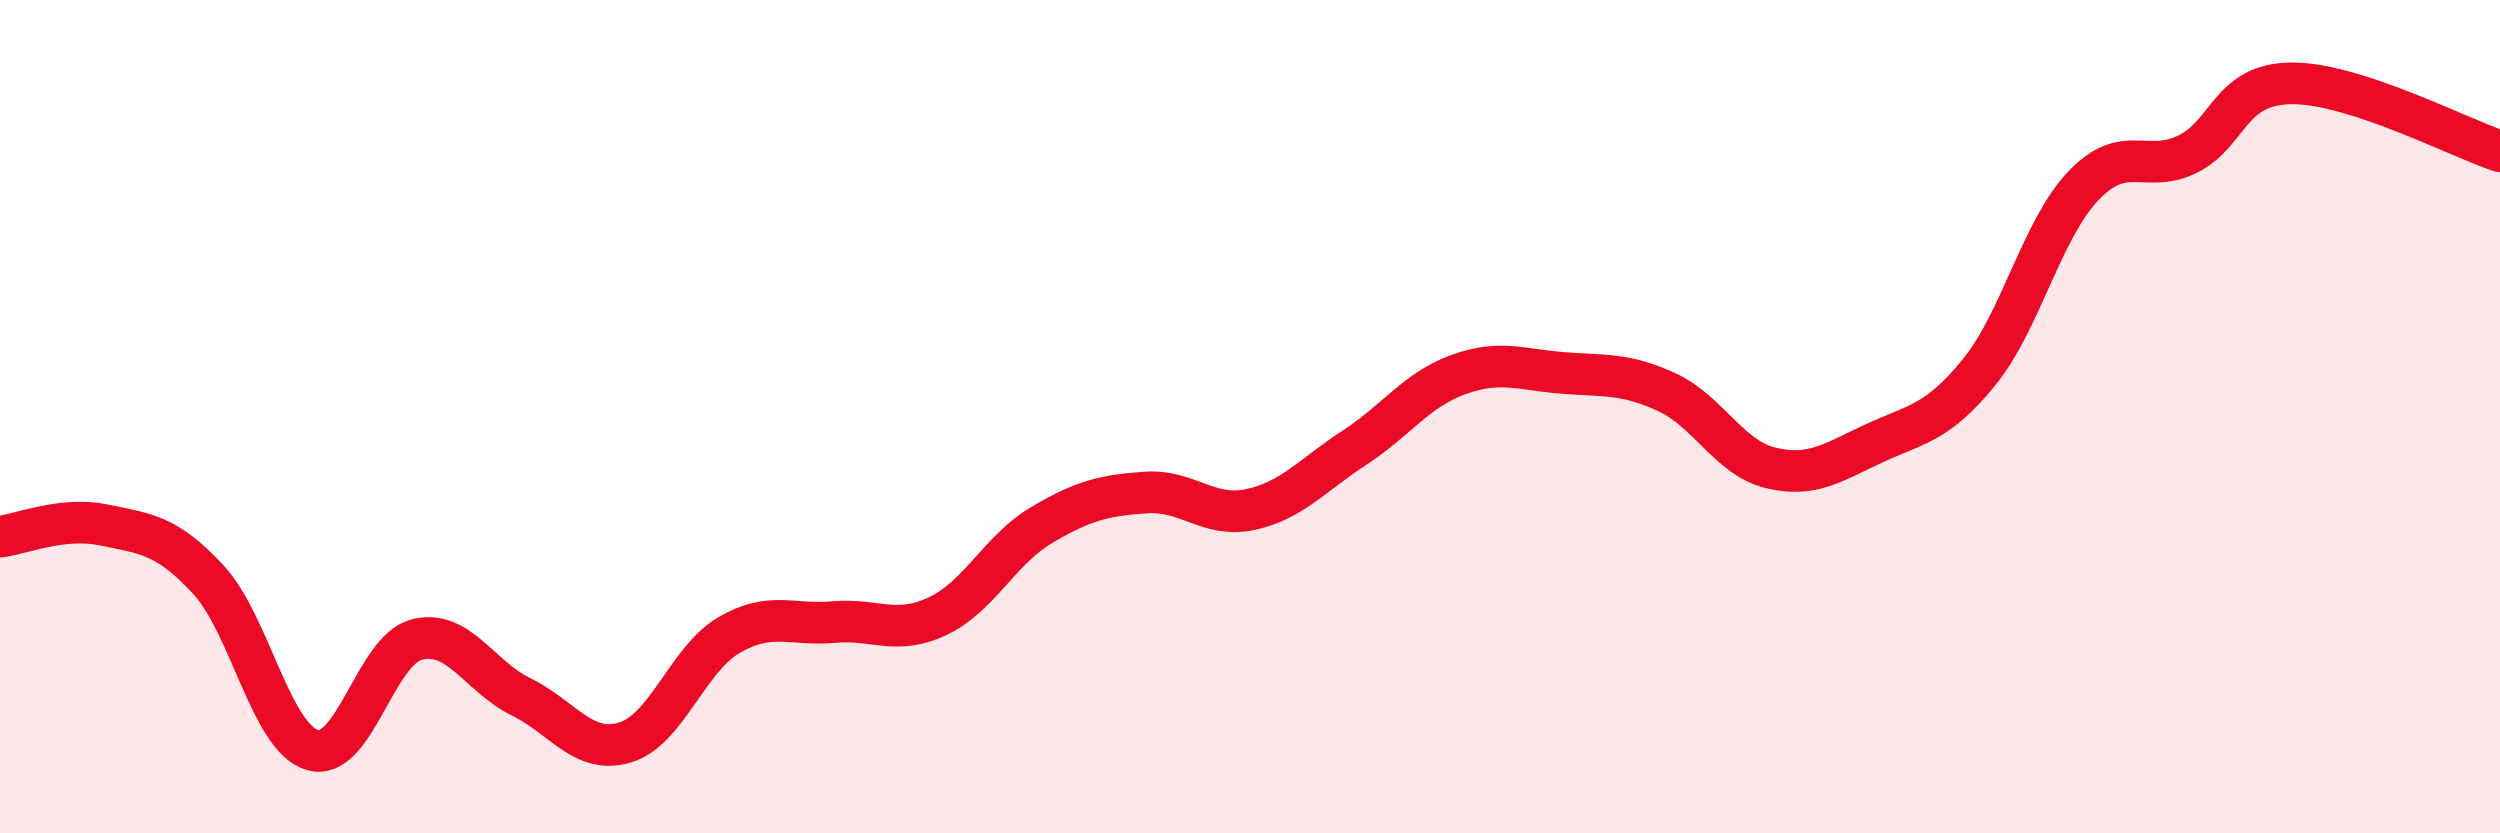 
    <svg width="60" height="20" viewBox="0 0 60 20" xmlns="http://www.w3.org/2000/svg">
      <path
        d="M 0,12.88 C 0.5,12.82 1.5,12.39 2.5,12.6 C 3.5,12.81 4,12.83 5,13.91 C 6,14.99 6.5,17.71 7.5,18 C 8.5,18.29 9,15.61 10,15.35 C 11,15.09 11.5,16.23 12.5,16.72 C 13.5,17.21 14,18.12 15,17.82 C 16,17.52 16.5,15.82 17.5,15.24 C 18.5,14.66 19,15.02 20,14.93 C 21,14.84 21.5,15.26 22.5,14.79 C 23.5,14.32 24,13.19 25,12.6 C 26,12.01 26.5,11.89 27.5,11.82 C 28.5,11.75 29,12.44 30,12.23 C 31,12.02 31.5,11.4 32.5,10.75 C 33.5,10.1 34,9.35 35,8.99 C 36,8.63 36.5,8.87 37.5,8.95 C 38.5,9.03 39,8.95 40,9.41 C 41,9.87 41.5,10.99 42.5,11.23 C 43.5,11.47 44,11.09 45,10.63 C 46,10.17 46.5,10.16 47.5,8.93 C 48.5,7.7 49,5.51 50,4.46 C 51,3.41 51.5,4.19 52.5,3.7 C 53.5,3.21 53.5,2.01 55,2 C 56.5,1.99 59,3.3 60,3.63L60 20L0 20Z"
        fill="#EB0A25"
        opacity="0.1"
        stroke-linecap="round"
        stroke-linejoin="round"
      />
      <path
        d="M 0,12.88 C 0.5,12.82 1.5,12.39 2.5,12.6 C 3.5,12.81 4,12.83 5,13.91 C 6,14.99 6.5,17.71 7.5,18 C 8.5,18.29 9,15.61 10,15.35 C 11,15.09 11.5,16.23 12.5,16.72 C 13.5,17.21 14,18.12 15,17.82 C 16,17.52 16.5,15.82 17.5,15.24 C 18.5,14.66 19,15.02 20,14.93 C 21,14.84 21.5,15.26 22.5,14.79 C 23.5,14.32 24,13.19 25,12.6 C 26,12.01 26.5,11.89 27.5,11.82 C 28.5,11.75 29,12.44 30,12.23 C 31,12.02 31.5,11.4 32.5,10.75 C 33.5,10.1 34,9.35 35,8.99 C 36,8.63 36.5,8.87 37.5,8.95 C 38.5,9.03 39,8.95 40,9.41 C 41,9.87 41.5,10.99 42.5,11.23 C 43.5,11.47 44,11.09 45,10.63 C 46,10.17 46.5,10.16 47.5,8.93 C 48.5,7.7 49,5.51 50,4.46 C 51,3.41 51.5,4.19 52.5,3.7 C 53.5,3.21 53.5,2.01 55,2 C 56.5,1.99 59,3.3 60,3.63"
        stroke="#EB0A25"
        stroke-width="1"
        fill="none"
        stroke-linecap="round"
        stroke-linejoin="round"
      />
    </svg>
  